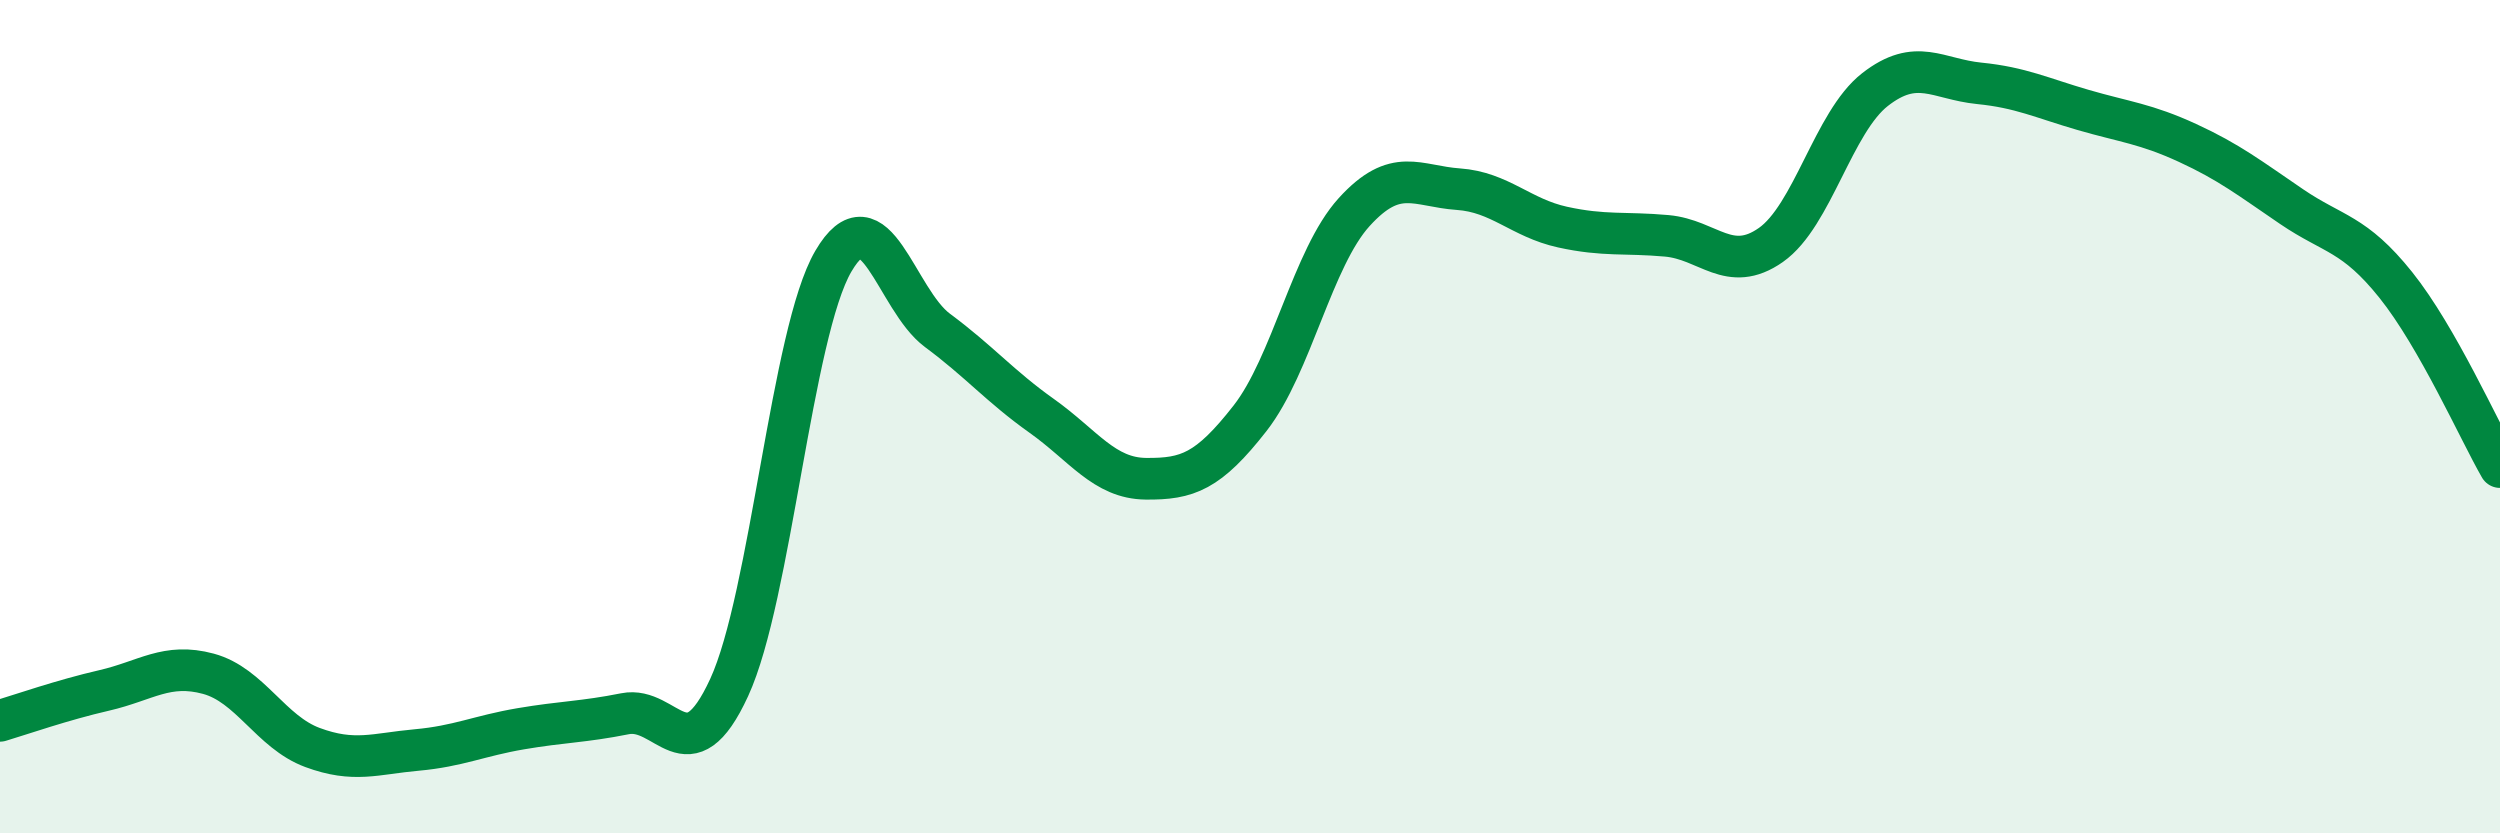 
    <svg width="60" height="20" viewBox="0 0 60 20" xmlns="http://www.w3.org/2000/svg">
      <path
        d="M 0,17.3 C 0.5,17.15 1.5,16.8 2.5,16.57 C 3.5,16.34 4,15.9 5,16.17 C 6,16.44 6.5,17.57 7.5,17.94 C 8.5,18.31 9,18.09 10,18 C 11,17.91 11.5,17.66 12.5,17.49 C 13.5,17.32 14,17.33 15,17.13 C 16,16.93 16.5,18.67 17.5,16.5 C 18.5,14.33 19,7.98 20,6.27 C 21,4.56 21.5,7.19 22.5,7.93 C 23.5,8.67 24,9.27 25,9.98 C 26,10.69 26.5,11.48 27.5,11.49 C 28.5,11.5 29,11.32 30,10.04 C 31,8.76 31.5,6.19 32.5,5.09 C 33.5,3.99 34,4.47 35,4.54 C 36,4.61 36.5,5.23 37.5,5.45 C 38.5,5.67 39,5.57 40,5.66 C 41,5.75 41.5,6.58 42.5,5.88 C 43.5,5.18 44,2.93 45,2.15 C 46,1.37 46.5,1.9 47.5,2 C 48.5,2.1 49,2.35 50,2.64 C 51,2.93 51.5,2.97 52.5,3.43 C 53.5,3.89 54,4.28 55,4.96 C 56,5.64 56.5,5.59 57.5,6.84 C 58.5,8.09 59.5,10.34 60,11.21L60 20L0 20Z"
        fill="#008740"
        opacity="0.1"
        stroke-linecap="round"
        stroke-linejoin="round"
      />
      <path
        d="M 0,17.3 C 0.5,17.15 1.5,16.8 2.5,16.57 C 3.5,16.34 4,15.9 5,16.17 C 6,16.44 6.5,17.57 7.5,17.94 C 8.5,18.31 9,18.09 10,18 C 11,17.91 11.5,17.66 12.5,17.49 C 13.5,17.32 14,17.33 15,17.13 C 16,16.93 16.5,18.67 17.5,16.5 C 18.5,14.33 19,7.98 20,6.27 C 21,4.56 21.5,7.19 22.5,7.93 C 23.5,8.67 24,9.27 25,9.98 C 26,10.69 26.5,11.48 27.5,11.49 C 28.5,11.5 29,11.32 30,10.04 C 31,8.76 31.5,6.19 32.5,5.09 C 33.5,3.99 34,4.47 35,4.54 C 36,4.61 36.5,5.23 37.5,5.45 C 38.5,5.67 39,5.57 40,5.66 C 41,5.75 41.5,6.58 42.5,5.88 C 43.5,5.18 44,2.93 45,2.15 C 46,1.37 46.5,1.9 47.5,2 C 48.5,2.1 49,2.35 50,2.64 C 51,2.93 51.5,2.97 52.5,3.43 C 53.5,3.89 54,4.28 55,4.96 C 56,5.64 56.5,5.59 57.5,6.84 C 58.5,8.09 59.5,10.34 60,11.21"
        stroke="#008740"
        stroke-width="1"
        fill="none"
        stroke-linecap="round"
        stroke-linejoin="round"
      />
    </svg>
  